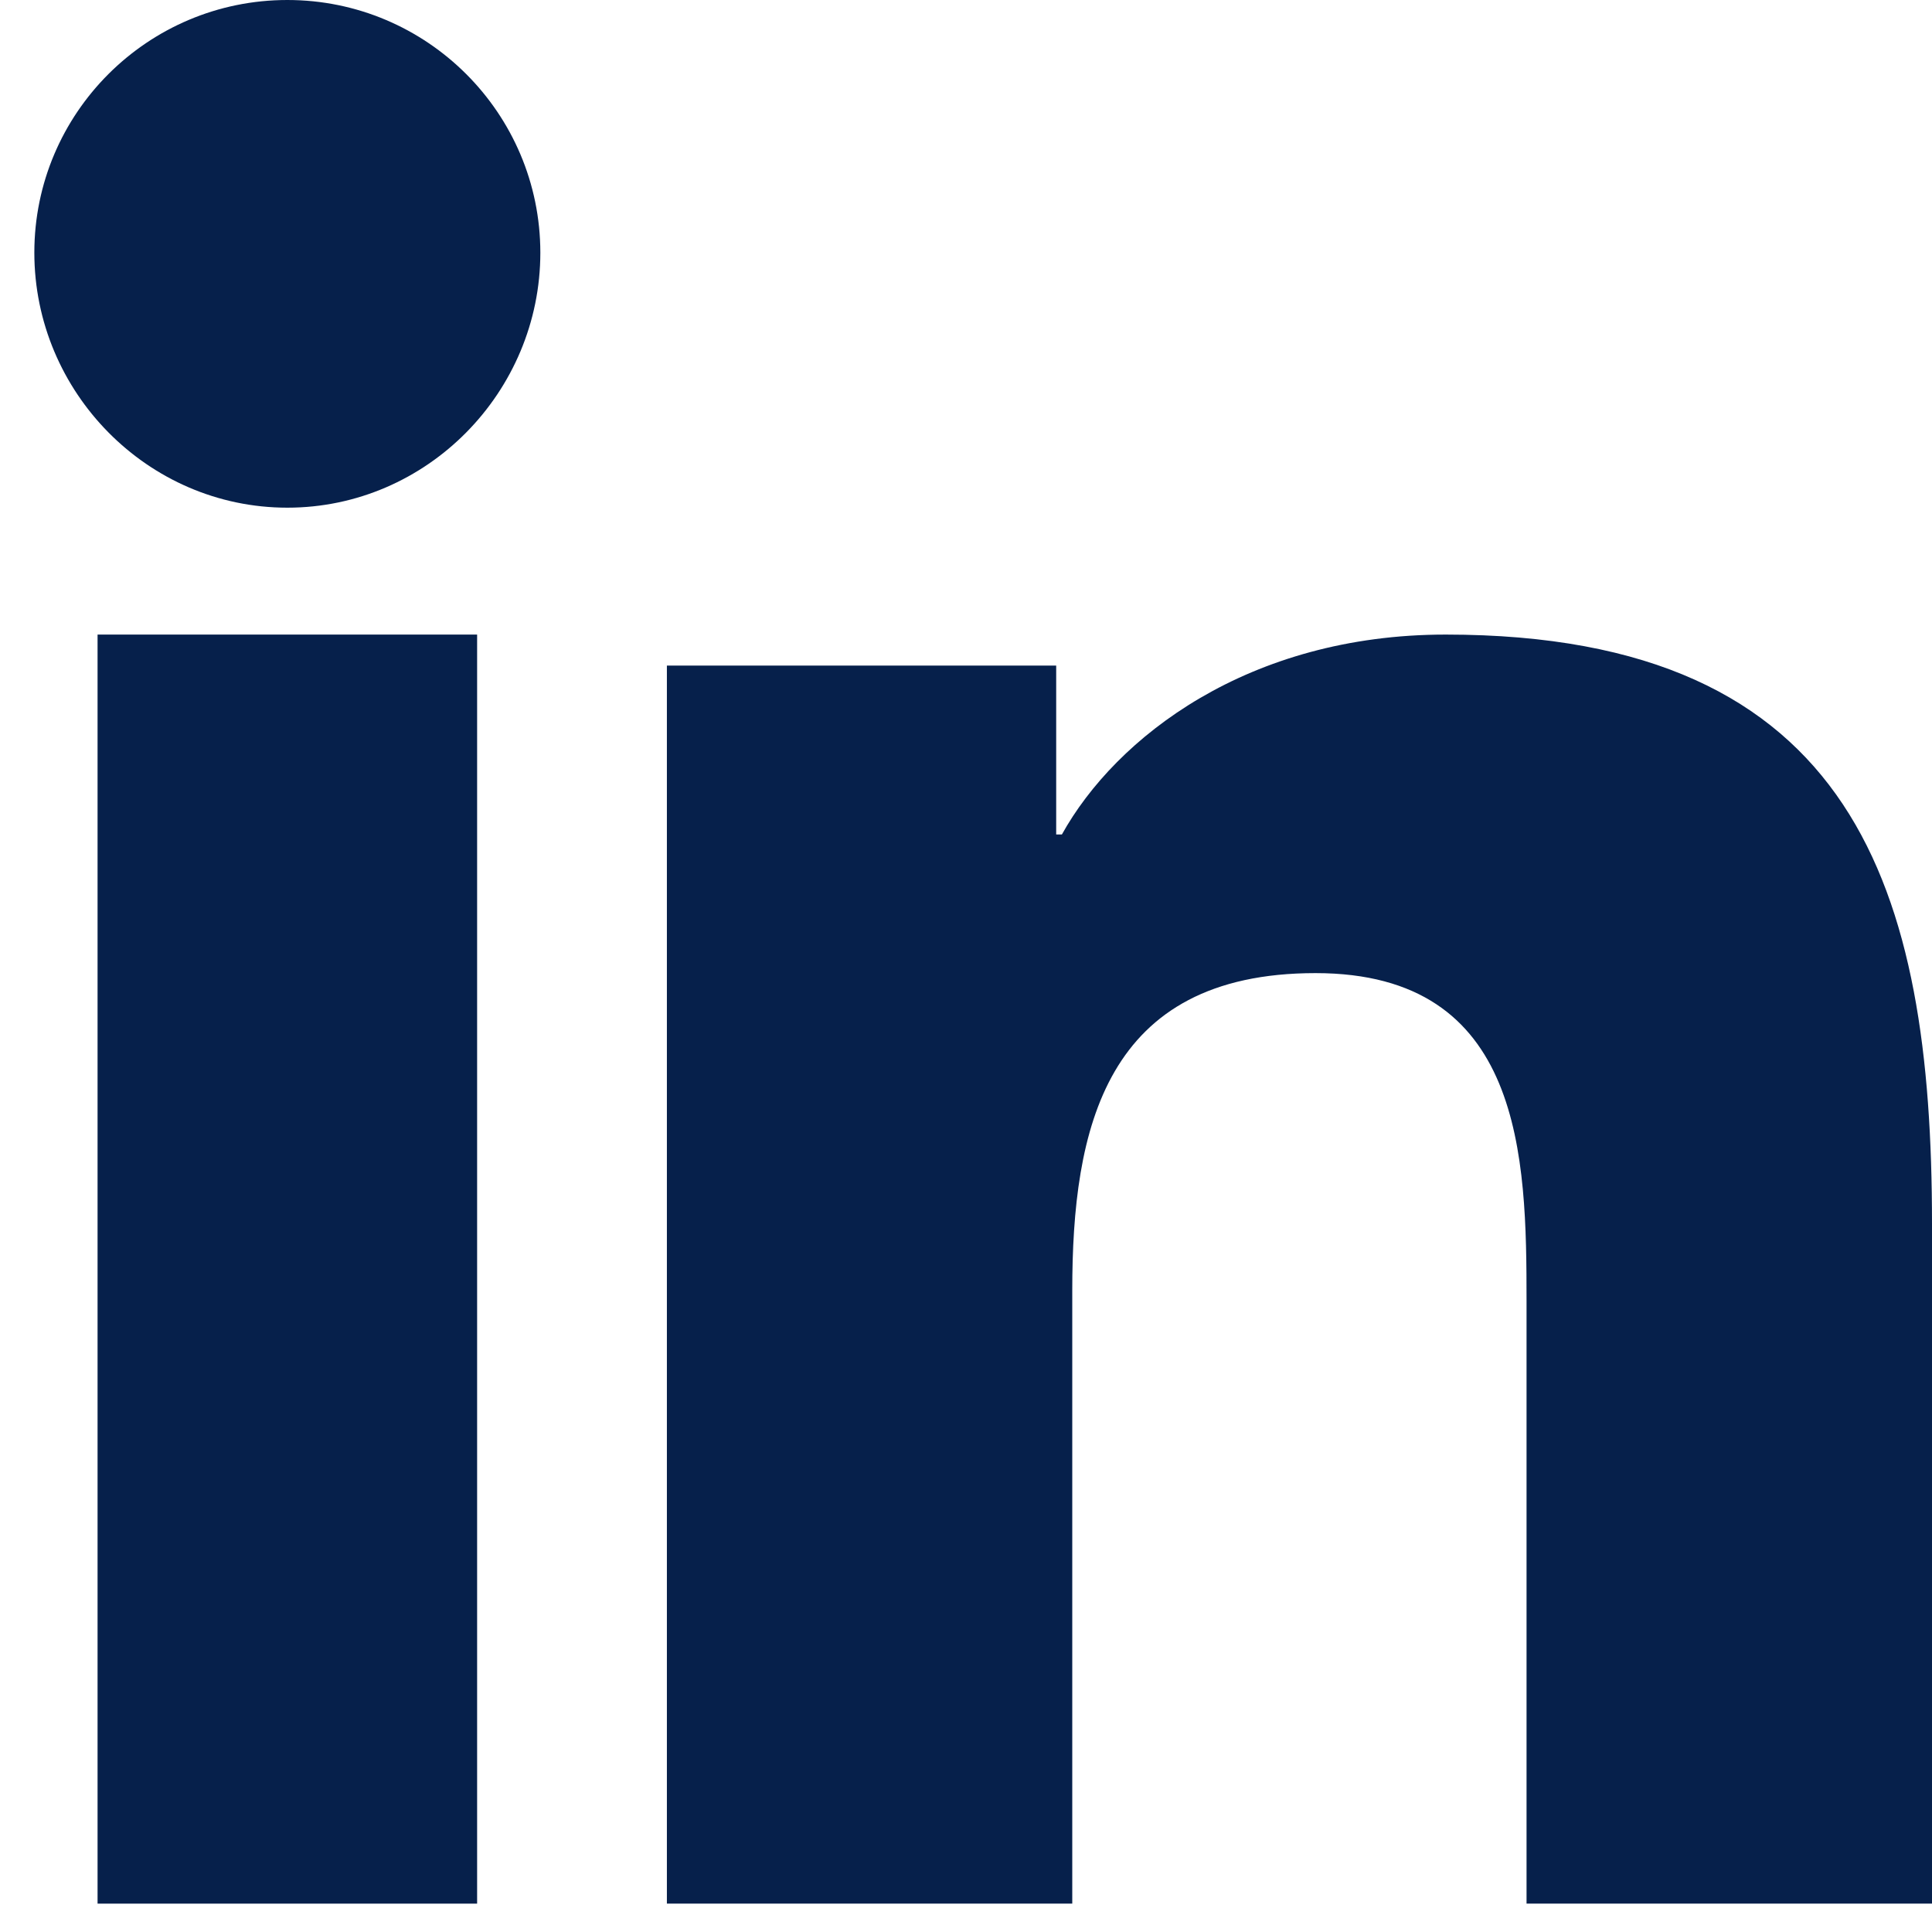 <?xml version="1.0" encoding="UTF-8"?>
<svg width="22px" height="22px" viewBox="0 0 22 22" version="1.1" xmlns="http://www.w3.org/2000/svg" xmlns:xlink="http://www.w3.org/1999/xlink">
    <title>Group 8</title>
    <g id="Page-1" stroke="none" stroke-width="1" fill="none" fill-rule="evenodd">
        <g id="Contact-Desktop" transform="translate(-1033, -770)" fill="#06204B" fill-rule="nonzero">
            <g id="Group-6" transform="translate(1033.391, 770)">
                <path d="M21.603,21.677 L21.603,21.677 L21.609,21.677 L21.609,13.933 C21.609,10.144 20.748,7.226 16.072,7.226 C13.825,7.226 12.317,8.394 11.701,9.502 L11.636,9.502 L11.636,7.579 L7.203,7.579 L7.203,21.677 L11.819,21.677 L11.819,14.696 C11.819,12.858 12.187,11.081 14.589,11.081 C16.957,11.081 16.992,13.179 16.992,14.814 L16.992,21.677 L21.603,21.677 Z" id="Path"></path>
                <polygon id="Path" points="0.72 7.226 5.042 7.226 5.042 21.677 0.72 21.677"></polygon>
                <path d="M2.881,0 C1.291,0 0,1.289 0,2.877 C0,4.465 1.291,5.781 2.881,5.781 C4.472,5.781 5.762,4.465 5.762,2.877 C5.761,1.289 4.471,0 2.881,0 Z" id="Path"></path>
            </g>
        </g>
    </g>
</svg>